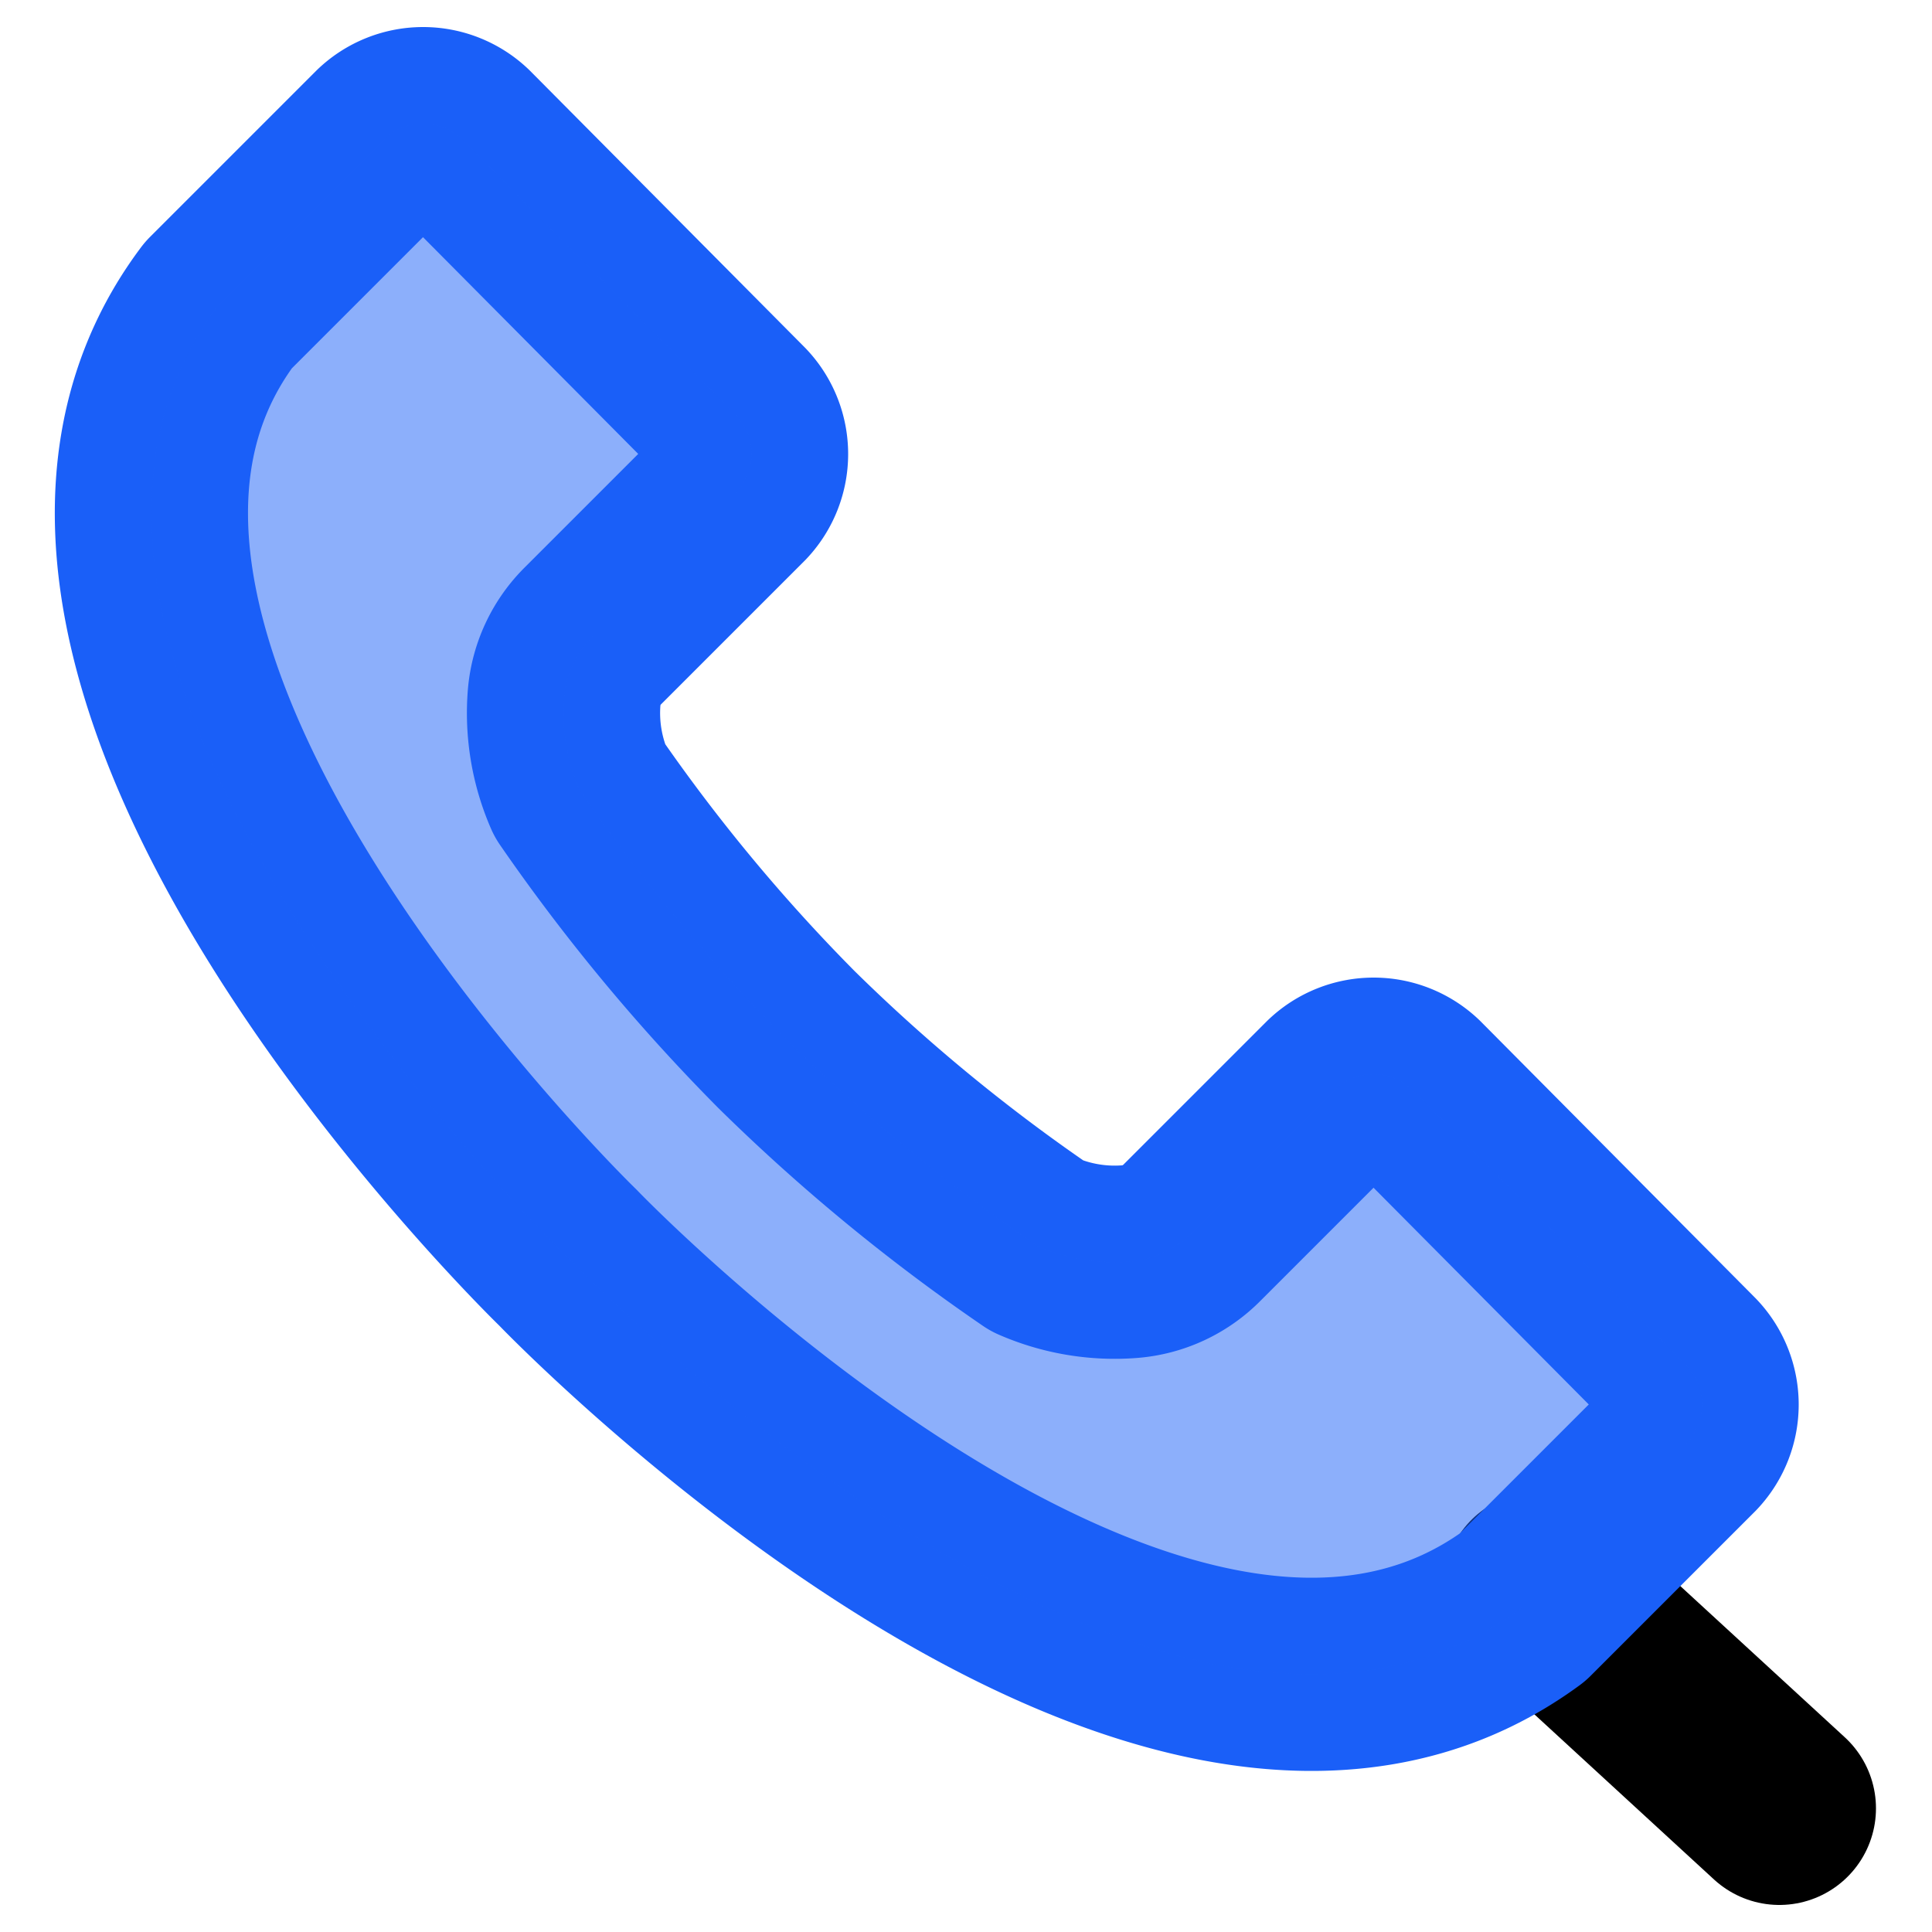<svg id="Layer_1" data-name="Layer 1" xmlns="http://www.w3.org/2000/svg" viewBox="0 0 10 10"><defs><style>.cls-1,.cls-2{fill:none;stroke-linecap:round;stroke-linejoin:round;}.cls-1{stroke:#000;}.cls-2{stroke:#1a5ff8;}.cls-3{opacity:0.5;}.cls-4{fill:#1a5ff8;}</style></defs><title>Icons</title><line class="cls-1" x1="7.97" y1="8.22" x2="9.21" y2="9.36"/><path class="cls-2" d="M1.13,1.58C-.25,3.42,2.94,6.51,2.94,6.51S6,9.7,7.88,8.32l.3-.3.55-.55a.29.29,0,0,0,0-.4L7.31,5.64a.29.29,0,0,0-.4,0l-.55.55-.19.19a.51.51,0,0,1-.32.15,1,1,0,0,1-.48-.08A9.47,9.47,0,0,1,4.07,5.38,9.47,9.47,0,0,1,3,4.09a1,1,0,0,1-.08-.48.51.51,0,0,1,.15-.32l.19-.19.55-.55a.29.29,0,0,0,0-.4L2.39.72a.29.29,0,0,0-.4,0l-.55.55Z"/><g class="cls-3"><path class="cls-4" d="M1.13,1.58C-.25,3.42,2.94,6.51,2.94,6.51S6,9.7,7.88,8.32l.3-.3.55-.55a.29.29,0,0,0,0-.4L7.31,5.64a.29.29,0,0,0-.4,0l-.55.55-.19.19a.51.51,0,0,1-.32.15,1,1,0,0,1-.48-.08A9.47,9.47,0,0,1,4.07,5.38,9.47,9.47,0,0,1,3,4.09a1,1,0,0,1-.08-.48.51.51,0,0,1,.15-.32l.19-.19.55-.55a.29.29,0,0,0,0-.4L2.39.72a.29.29,0,0,0-.4,0l-.55.55Z"/></g></svg>